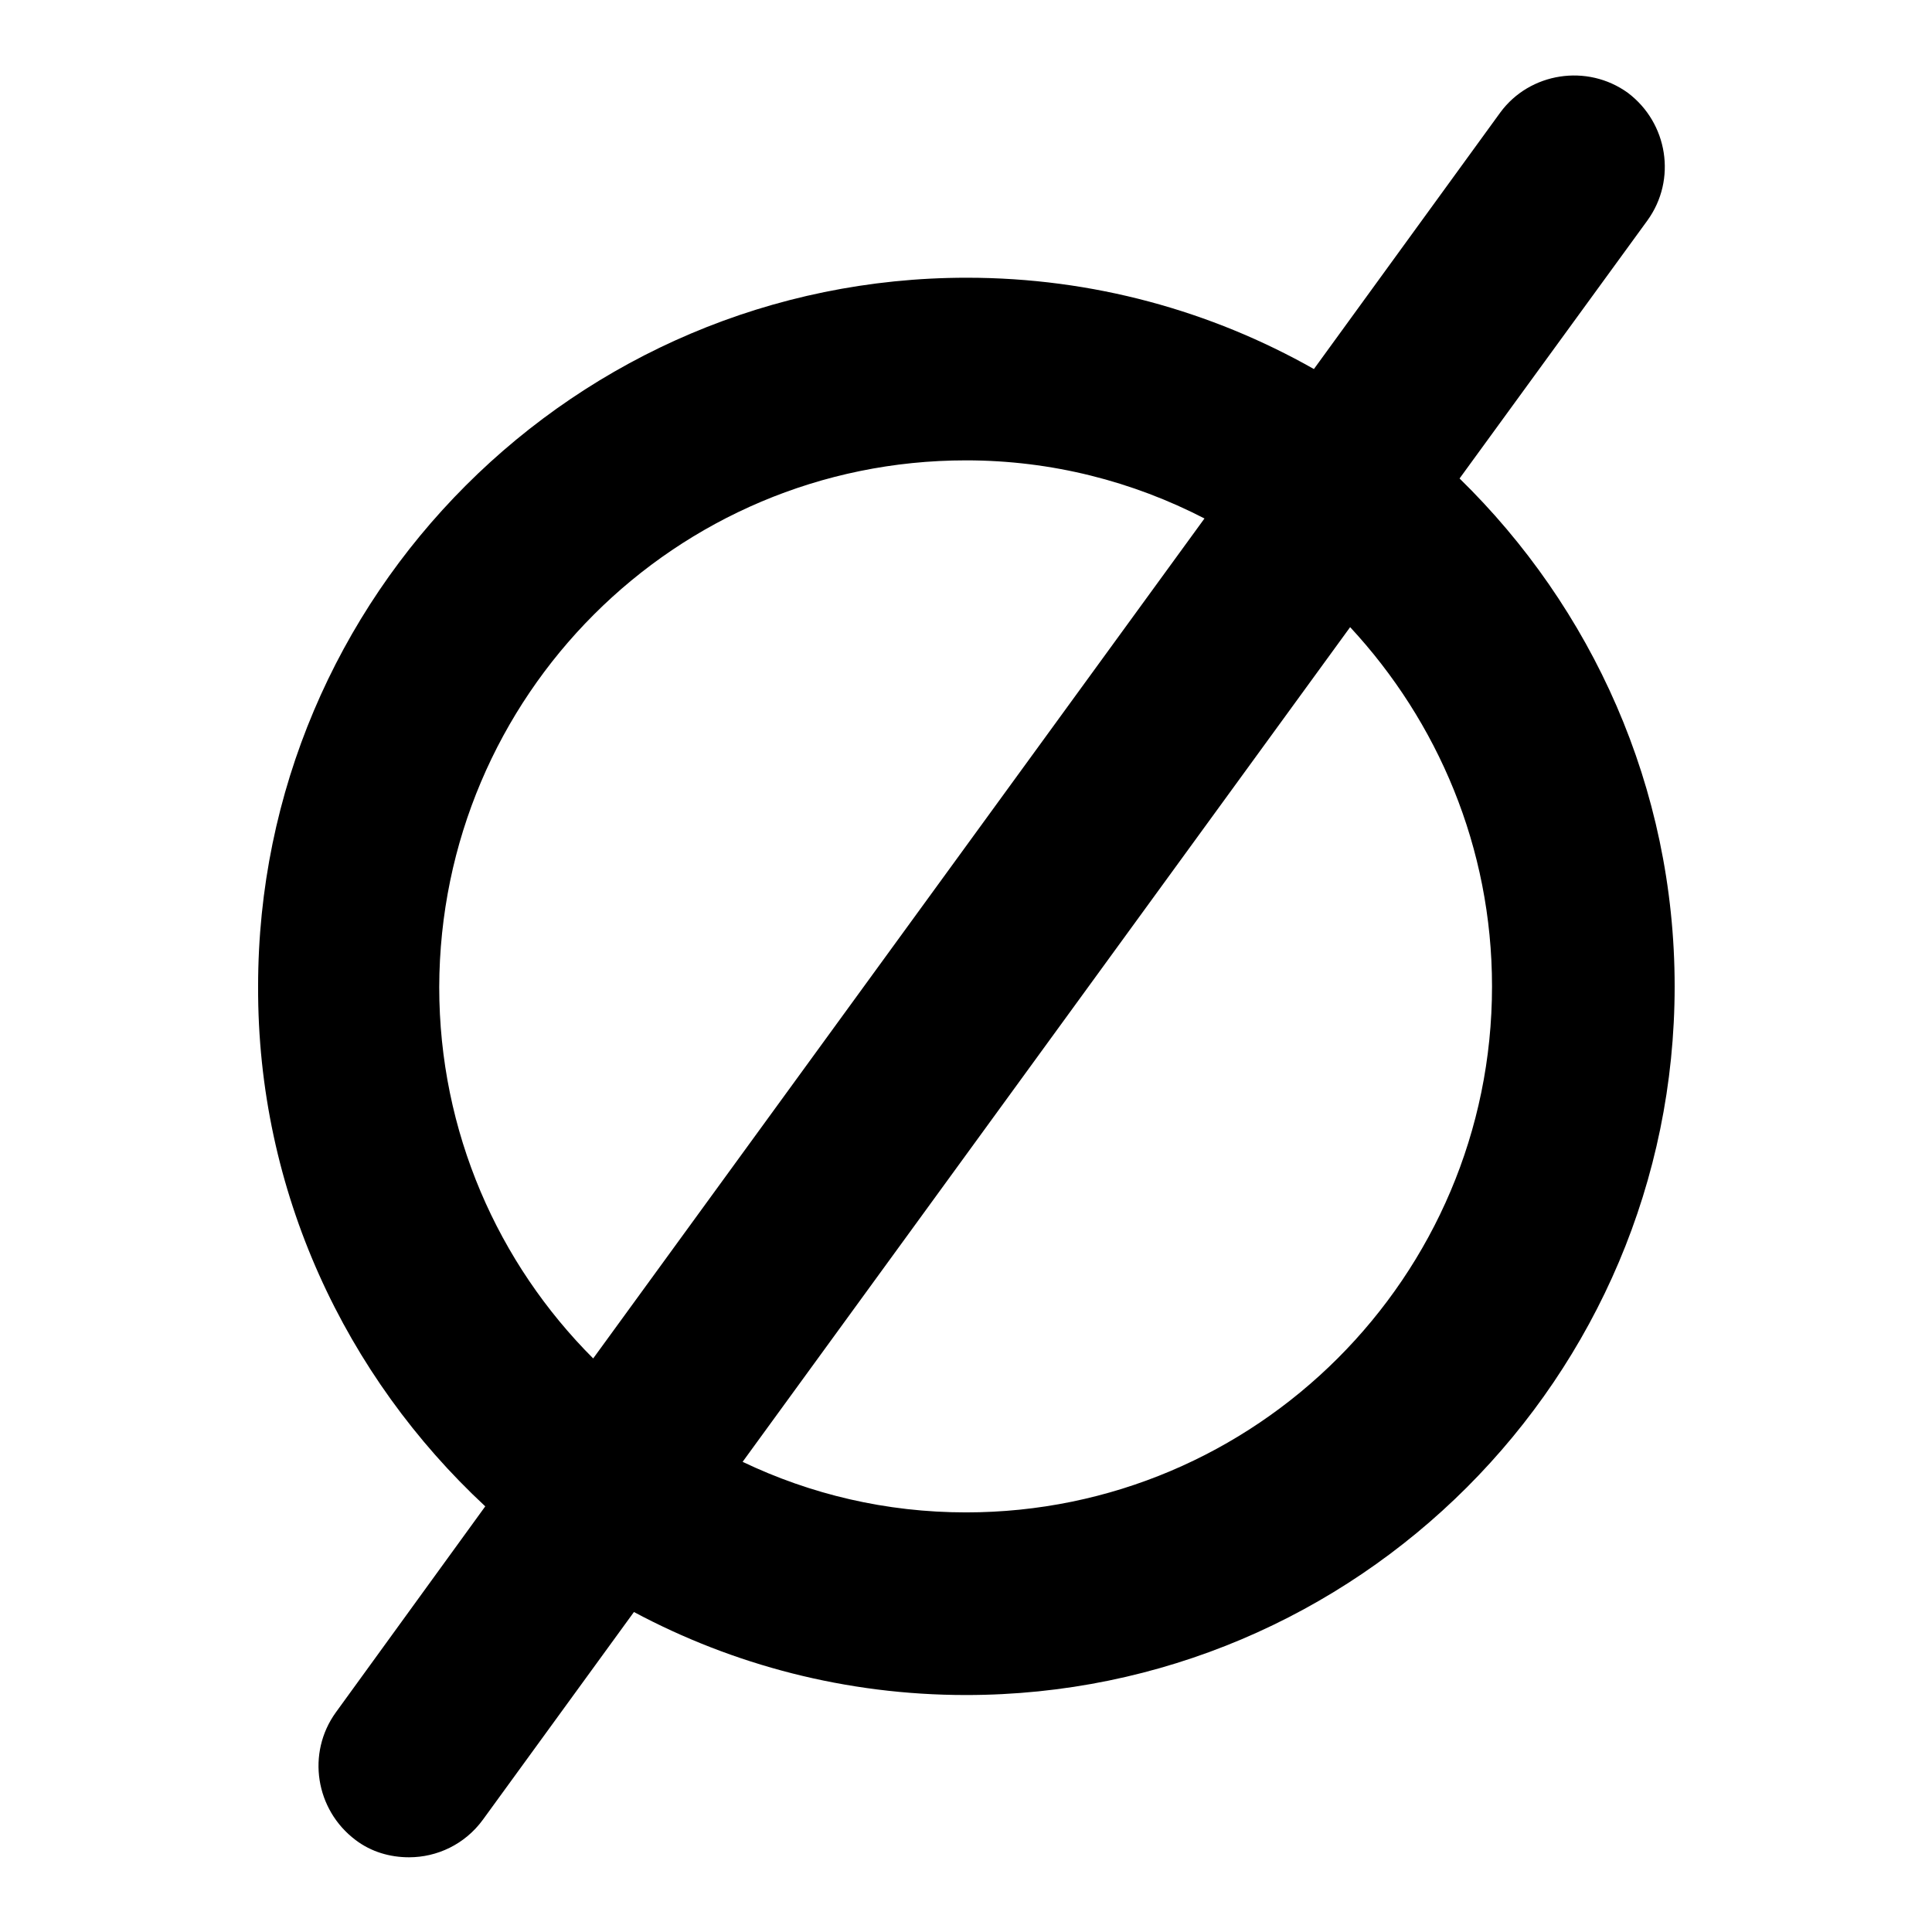 <?xml version="1.0" encoding="utf-8"?>
<!-- Svg Vector Icons : http://www.onlinewebfonts.com/icon -->
<!DOCTYPE svg PUBLIC "-//W3C//DTD SVG 1.1//EN" "http://www.w3.org/Graphics/SVG/1.1/DTD/svg11.dtd">
<svg version="1.1" xmlns="http://www.w3.org/2000/svg" xmlns:xlink="http://www.w3.org/1999/xlink" x="0px" y="0px" viewBox="0 0 256 256" enable-background="new 0 0 256 256" xml:space="preserve">
<g><g><g><path fill="#000000" d="M64.3,199.6l-19.8,27.3c-3.9,5.4-2.7,12.9,2.6,16.9c2.1,1.6,4.6,2.3,7.1,2.3c3.7,0,7.4-1.7,9.8-5l20-27.5c13.1,7,28.1,11,44,11c51.8,0,93.9-42.1,93.9-93.9c0-26.4-11-50.2-28.5-67.3l24.9-34.2c3.9-5.4,2.7-12.9-2.6-16.9c-5.4-3.9-13-2.7-16.9,2.6l-24.7,34c-13.6-7.7-29.3-12.1-46-12.1c-51.8,0-93.9,42.1-93.9,93.9C34.1,157.9,45.8,182.4,64.3,199.6z M197.7,130.7c0,38.5-31.3,69.7-69.7,69.7c-10.6,0-20.6-2.4-29.6-6.7l80.5-110.6C190.5,95.6,197.7,112.3,197.7,130.7z M128,61c11.4,0,22.1,2.8,31.6,7.7l-81,111.3c-12.6-12.6-20.4-30-20.4-49.2C58.3,92.2,89.5,61,128,61z"/></g></g></g>
</svg>